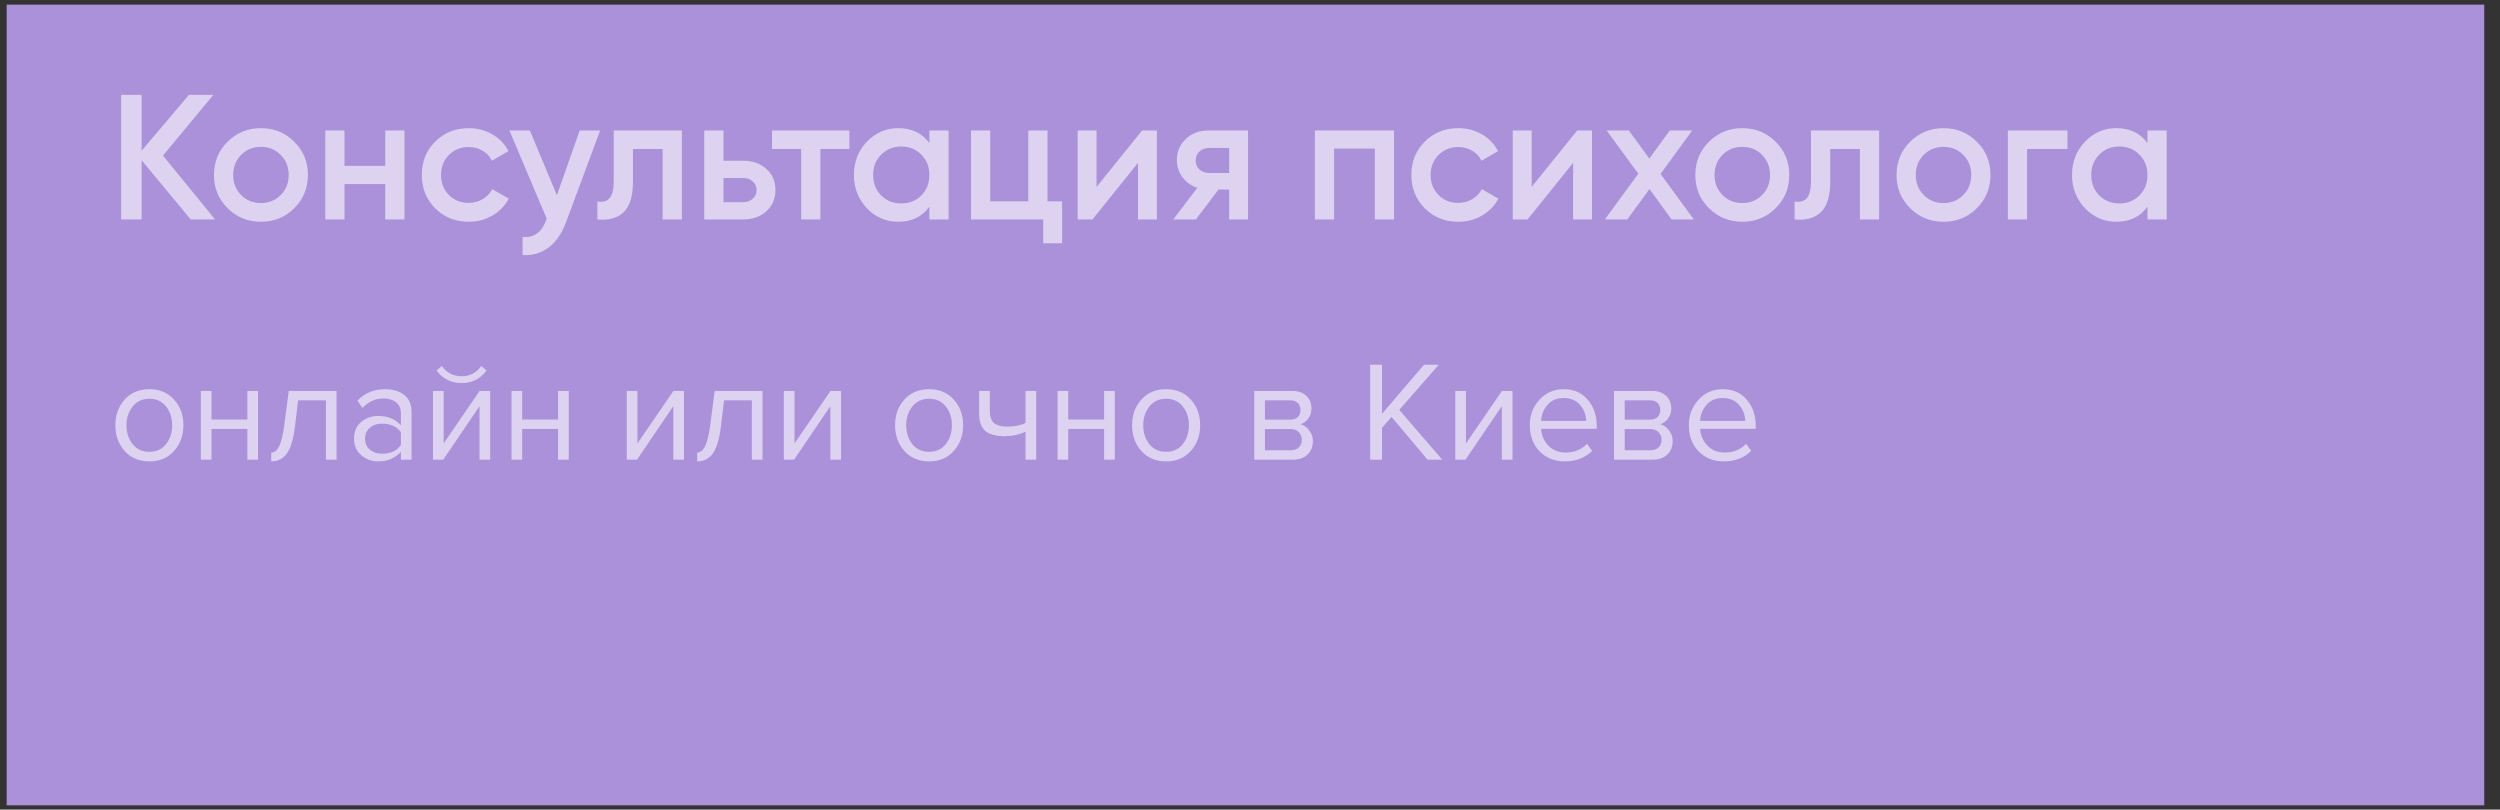<?xml version="1.0" encoding="UTF-8"?> <svg xmlns="http://www.w3.org/2000/svg" width="281" height="91" viewBox="0 0 281 91" fill="none"><rect x="0" y="0" width="281" height="91" fill="#333333" stroke="none"/> <rect x="0.75" y="0.518" width="278.48" height="90" fill="#AB91D9"></rect> <g opacity="0.6"> <path d="M24.176 24.666H21.436L15.916 18.006V24.666H13.616V10.666H15.916V16.946L21.236 10.666H23.976L18.316 17.486L24.176 24.666ZM29.329 24.926C27.862 24.926 26.615 24.419 25.589 23.406C24.562 22.393 24.049 21.146 24.049 19.666C24.049 18.186 24.562 16.939 25.589 15.926C26.615 14.913 27.862 14.406 29.329 14.406C30.809 14.406 32.055 14.913 33.069 15.926C34.095 16.939 34.609 18.186 34.609 19.666C34.609 21.146 34.095 22.393 33.069 23.406C32.055 24.419 30.809 24.926 29.329 24.926ZM27.109 21.926C27.709 22.526 28.449 22.826 29.329 22.826C30.209 22.826 30.949 22.526 31.549 21.926C32.149 21.326 32.449 20.573 32.449 19.666C32.449 18.759 32.149 18.006 31.549 17.406C30.949 16.806 30.209 16.506 29.329 16.506C28.449 16.506 27.709 16.806 27.109 17.406C26.509 18.006 26.209 18.759 26.209 19.666C26.209 20.573 26.509 21.326 27.109 21.926ZM43.302 14.666H45.462V24.666H43.302V20.686H38.722V24.666H36.562V14.666H38.722V18.646H43.302V14.666ZM52.688 24.926C51.181 24.926 49.921 24.419 48.908 23.406C47.908 22.393 47.408 21.146 47.408 19.666C47.408 18.173 47.908 16.926 48.908 15.926C49.921 14.913 51.181 14.406 52.688 14.406C53.661 14.406 54.548 14.639 55.348 15.106C56.148 15.573 56.748 16.199 57.148 16.986L55.288 18.066C55.061 17.586 54.715 17.213 54.248 16.946C53.795 16.666 53.268 16.526 52.668 16.526C51.788 16.526 51.048 16.826 50.448 17.426C49.861 18.026 49.568 18.773 49.568 19.666C49.568 20.559 49.861 21.306 50.448 21.906C51.048 22.506 51.788 22.806 52.668 22.806C53.255 22.806 53.781 22.666 54.248 22.386C54.728 22.106 55.088 21.733 55.328 21.266L57.188 22.326C56.761 23.126 56.148 23.759 55.348 24.226C54.548 24.693 53.661 24.926 52.688 24.926ZM65.157 14.666H67.457L63.617 24.986C63.151 26.253 62.497 27.199 61.657 27.826C60.817 28.453 59.844 28.733 58.737 28.666V26.646C59.417 26.686 59.964 26.546 60.377 26.226C60.804 25.919 61.144 25.419 61.397 24.726L61.457 24.586L57.257 14.666H59.557L62.597 21.946L65.157 14.666ZM76.642 14.666V24.666H74.482V16.746H71.142V20.466C71.142 22.053 70.796 23.179 70.102 23.846C69.409 24.513 68.422 24.786 67.142 24.666V22.646C67.756 22.753 68.216 22.626 68.522 22.266C68.829 21.906 68.982 21.273 68.982 20.366V14.666H76.642ZM83.519 18.066C84.586 18.066 85.459 18.373 86.139 18.986C86.819 19.586 87.159 20.379 87.159 21.366C87.159 22.339 86.819 23.133 86.139 23.746C85.459 24.359 84.586 24.666 83.519 24.666H79.159V14.666H81.319V18.066H83.519ZM83.539 22.726C83.966 22.726 84.319 22.599 84.599 22.346C84.893 22.093 85.039 21.766 85.039 21.366C85.039 20.953 84.893 20.626 84.599 20.386C84.319 20.133 83.966 20.006 83.539 20.006H81.319V22.726H83.539ZM95.471 14.666V16.746H92.211V24.666H90.051V16.746H86.771V14.666H95.471ZM104.462 14.666H106.622V24.666H104.462V23.226C103.649 24.359 102.482 24.926 100.962 24.926C99.589 24.926 98.416 24.419 97.442 23.406C96.469 22.379 95.982 21.133 95.982 19.666C95.982 18.186 96.469 16.939 97.442 15.926C98.416 14.913 99.589 14.406 100.962 14.406C102.482 14.406 103.649 14.966 104.462 16.086V14.666ZM99.042 21.966C99.642 22.566 100.396 22.866 101.302 22.866C102.209 22.866 102.962 22.566 103.562 21.966C104.162 21.353 104.462 20.586 104.462 19.666C104.462 18.746 104.162 17.986 103.562 17.386C102.962 16.773 102.209 16.466 101.302 16.466C100.396 16.466 99.642 16.773 99.042 17.386C98.442 17.986 98.142 18.746 98.142 19.666C98.142 20.586 98.442 21.353 99.042 21.966ZM117.74 22.626H119.38V27.346H117.26V24.666H109.14V14.666H111.3V22.626H115.58V14.666H117.74V22.626ZM128.372 14.666H130.032V24.666H127.912V18.306L122.792 24.666H121.132V14.666H123.252V21.006L128.372 14.666ZM140.278 14.666V24.666H138.158V21.306H136.958L134.418 24.666H131.878L134.578 21.106C133.885 20.879 133.325 20.479 132.898 19.906C132.485 19.333 132.278 18.693 132.278 17.986C132.278 17.066 132.605 16.286 133.258 15.646C133.925 14.993 134.778 14.666 135.818 14.666H140.278ZM135.938 19.446H138.158V16.626H135.938C135.498 16.626 135.132 16.753 134.838 17.006C134.545 17.259 134.398 17.606 134.398 18.046C134.398 18.473 134.545 18.813 134.838 19.066C135.132 19.319 135.498 19.446 135.938 19.446ZM156.692 14.666V24.666H154.532V16.706H149.952V24.666H147.792V14.666H156.692ZM163.918 24.926C162.412 24.926 161.152 24.419 160.138 23.406C159.138 22.393 158.638 21.146 158.638 19.666C158.638 18.173 159.138 16.926 160.138 15.926C161.152 14.913 162.412 14.406 163.918 14.406C164.892 14.406 165.778 14.639 166.578 15.106C167.378 15.573 167.978 16.199 168.378 16.986L166.518 18.066C166.292 17.586 165.945 17.213 165.478 16.946C165.025 16.666 164.498 16.526 163.898 16.526C163.018 16.526 162.278 16.826 161.678 17.426C161.092 18.026 160.798 18.773 160.798 19.666C160.798 20.559 161.092 21.306 161.678 21.906C162.278 22.506 163.018 22.806 163.898 22.806C164.485 22.806 165.012 22.666 165.478 22.386C165.958 22.106 166.318 21.733 166.558 21.266L168.418 22.326C167.992 23.126 167.378 23.759 166.578 24.226C165.778 24.693 164.892 24.926 163.918 24.926ZM177.278 14.666H178.938V24.666H176.818V18.306L171.698 24.666H170.038V14.666H172.158V21.006L177.278 14.666ZM190.385 24.666H187.885L185.405 21.246L182.905 24.666H180.385L184.145 19.526L180.585 14.666H183.085L185.385 17.826L187.685 14.666H190.205L186.645 19.546L190.385 24.666ZM195.833 24.926C194.366 24.926 193.119 24.419 192.093 23.406C191.066 22.393 190.553 21.146 190.553 19.666C190.553 18.186 191.066 16.939 192.093 15.926C193.119 14.913 194.366 14.406 195.833 14.406C197.313 14.406 198.559 14.913 199.573 15.926C200.599 16.939 201.113 18.186 201.113 19.666C201.113 21.146 200.599 22.393 199.573 23.406C198.559 24.419 197.313 24.926 195.833 24.926ZM193.613 21.926C194.213 22.526 194.953 22.826 195.833 22.826C196.713 22.826 197.453 22.526 198.053 21.926C198.653 21.326 198.953 20.573 198.953 19.666C198.953 18.759 198.653 18.006 198.053 17.406C197.453 16.806 196.713 16.506 195.833 16.506C194.953 16.506 194.213 16.806 193.613 17.406C193.013 18.006 192.713 18.759 192.713 19.666C192.713 20.573 193.013 21.326 193.613 21.926ZM211.213 14.666V24.666H209.053V16.746H205.713V20.466C205.713 22.053 205.366 23.179 204.673 23.846C203.979 24.513 202.993 24.786 201.713 24.666V22.646C202.326 22.753 202.786 22.626 203.093 22.266C203.399 21.906 203.553 21.273 203.553 20.366V14.666H211.213ZM218.45 24.926C216.983 24.926 215.736 24.419 214.71 23.406C213.683 22.393 213.17 21.146 213.17 19.666C213.17 18.186 213.683 16.939 214.71 15.926C215.736 14.913 216.983 14.406 218.45 14.406C219.93 14.406 221.176 14.913 222.19 15.926C223.216 16.939 223.73 18.186 223.73 19.666C223.73 21.146 223.216 22.393 222.19 23.406C221.176 24.419 219.93 24.926 218.45 24.926ZM216.23 21.926C216.83 22.526 217.57 22.826 218.45 22.826C219.33 22.826 220.07 22.526 220.67 21.926C221.27 21.326 221.57 20.573 221.57 19.666C221.57 18.759 221.27 18.006 220.67 17.406C220.07 16.806 219.33 16.506 218.45 16.506C217.57 16.506 216.83 16.806 216.23 17.406C215.63 18.006 215.33 18.759 215.33 19.666C215.33 20.573 215.63 21.326 216.23 21.926ZM232.383 14.666V16.746H227.843V24.666H225.683V14.666H232.383ZM241.376 14.666H243.536V24.666H241.376V23.226C240.563 24.359 239.396 24.926 237.876 24.926C236.503 24.926 235.33 24.419 234.356 23.406C233.383 22.379 232.896 21.133 232.896 19.666C232.896 18.186 233.383 16.939 234.356 15.926C235.33 14.913 236.503 14.406 237.876 14.406C239.396 14.406 240.563 14.966 241.376 16.086V14.666ZM235.956 21.966C236.556 22.566 237.31 22.866 238.216 22.866C239.123 22.866 239.876 22.566 240.476 21.966C241.076 21.353 241.376 20.586 241.376 19.666C241.376 18.746 241.076 17.986 240.476 17.386C239.876 16.773 239.123 16.466 238.216 16.466C237.31 16.466 236.556 16.773 235.956 17.386C235.356 17.986 235.056 18.746 235.056 19.666C235.056 20.586 235.356 21.353 235.956 21.966Z" fill="white"></path> <path d="M19.56 50.69C18.866 51.469 17.944 51.858 16.792 51.858C15.64 51.858 14.712 51.469 14.008 50.69C13.315 49.911 12.968 48.946 12.968 47.794C12.968 46.642 13.315 45.682 14.008 44.914C14.712 44.135 15.64 43.746 16.792 43.746C17.944 43.746 18.866 44.135 19.56 44.914C20.264 45.682 20.616 46.642 20.616 47.794C20.616 48.946 20.264 49.911 19.56 50.69ZM14.904 49.922C15.373 50.498 16.003 50.786 16.792 50.786C17.581 50.786 18.205 50.498 18.664 49.922C19.122 49.335 19.352 48.626 19.352 47.794C19.352 46.962 19.122 46.258 18.664 45.682C18.205 45.106 17.581 44.818 16.792 44.818C16.003 44.818 15.373 45.111 14.904 45.698C14.445 46.274 14.216 46.973 14.216 47.794C14.216 48.626 14.445 49.335 14.904 49.922ZM23.772 51.666H22.572V43.938H23.772V47.154H27.804V43.938H29.004V51.666H27.804V48.21H23.772V51.666ZM30.488 51.858V50.866C30.851 50.866 31.149 50.626 31.384 50.146C31.619 49.666 31.811 48.866 31.96 47.746L32.456 43.938H37.832V51.666H36.632V44.994H33.512L33.16 47.89C32.989 49.309 32.691 50.327 32.264 50.946C31.837 51.554 31.245 51.858 30.488 51.858ZM46.26 51.666H45.06V50.786C44.41 51.501 43.556 51.858 42.5 51.858C41.786 51.858 41.156 51.629 40.612 51.17C40.068 50.711 39.796 50.087 39.796 49.298C39.796 48.487 40.063 47.863 40.596 47.426C41.14 46.978 41.775 46.754 42.5 46.754C43.599 46.754 44.452 47.106 45.06 47.81V46.418C45.06 45.906 44.879 45.506 44.516 45.218C44.154 44.93 43.684 44.786 43.108 44.786C42.202 44.786 41.412 45.143 40.74 45.858L40.18 45.026C41.002 44.173 42.031 43.746 43.268 43.746C44.154 43.746 44.874 43.959 45.428 44.386C45.983 44.813 46.26 45.469 46.26 46.354V51.666ZM42.932 50.994C43.892 50.994 44.602 50.674 45.06 50.034V48.578C44.602 47.938 43.892 47.618 42.932 47.618C42.378 47.618 41.919 47.778 41.556 48.098C41.204 48.407 41.028 48.813 41.028 49.314C41.028 49.805 41.204 50.21 41.556 50.53C41.919 50.839 42.378 50.994 42.932 50.994ZM49.818 51.666H48.666V43.938H49.866V49.842L53.914 43.938H55.098V51.666H53.898V45.65L49.818 51.666ZM54.682 41.65C53.989 42.589 53.055 43.058 51.882 43.058C50.719 43.058 49.781 42.589 49.066 41.65L49.658 41.138C50.212 41.906 50.954 42.29 51.882 42.29C52.821 42.29 53.556 41.906 54.09 41.138L54.682 41.65ZM58.694 51.666H57.494V43.938H58.694V47.154H62.726V43.938H63.926V51.666H62.726V48.21H58.694V51.666ZM71.599 51.666H70.447V43.938H71.647V49.842L75.695 43.938H76.879V51.666H75.679V45.65L71.599 51.666ZM78.363 51.858V50.866C78.726 50.866 79.025 50.626 79.259 50.146C79.494 49.666 79.686 48.866 79.835 47.746L80.331 43.938H85.707V51.666H84.507V44.994H81.387L81.035 47.89C80.865 49.309 80.566 50.327 80.139 50.946C79.713 51.554 79.121 51.858 78.363 51.858ZM89.255 51.666H88.103V43.938H89.303V49.842L93.351 43.938H94.535V51.666H93.335V45.65L89.255 51.666ZM107.2 50.69C106.507 51.469 105.584 51.858 104.432 51.858C103.28 51.858 102.352 51.469 101.648 50.69C100.955 49.911 100.608 48.946 100.608 47.794C100.608 46.642 100.955 45.682 101.648 44.914C102.352 44.135 103.28 43.746 104.432 43.746C105.584 43.746 106.507 44.135 107.2 44.914C107.904 45.682 108.256 46.642 108.256 47.794C108.256 48.946 107.904 49.911 107.2 50.69ZM102.544 49.922C103.014 50.498 103.643 50.786 104.432 50.786C105.222 50.786 105.846 50.498 106.304 49.922C106.763 49.335 106.992 48.626 106.992 47.794C106.992 46.962 106.763 46.258 106.304 45.682C105.846 45.106 105.222 44.818 104.432 44.818C103.643 44.818 103.014 45.111 102.544 45.698C102.086 46.274 101.856 46.973 101.856 47.794C101.856 48.626 102.086 49.335 102.544 49.922ZM110.053 43.938H111.253V46.114C111.253 46.807 111.413 47.287 111.733 47.554C112.053 47.821 112.549 47.954 113.221 47.954C114.053 47.954 114.735 47.815 115.269 47.538V43.938H116.469V51.666H115.269V48.514C114.586 48.855 113.802 49.026 112.917 49.026C111.914 49.026 111.183 48.823 110.725 48.418C110.277 48.013 110.053 47.367 110.053 46.482V43.938ZM120.069 51.666H118.869V43.938H120.069V47.154H124.101V43.938H125.301V51.666H124.101V48.21H120.069V51.666ZM133.841 50.69C133.148 51.469 132.225 51.858 131.073 51.858C129.921 51.858 128.993 51.469 128.289 50.69C127.596 49.911 127.249 48.946 127.249 47.794C127.249 46.642 127.596 45.682 128.289 44.914C128.993 44.135 129.921 43.746 131.073 43.746C132.225 43.746 133.148 44.135 133.841 44.914C134.545 45.682 134.897 46.642 134.897 47.794C134.897 48.946 134.545 49.911 133.841 50.69ZM129.185 49.922C129.654 50.498 130.284 50.786 131.073 50.786C131.862 50.786 132.486 50.498 132.945 49.922C133.404 49.335 133.633 48.626 133.633 47.794C133.633 46.962 133.404 46.258 132.945 45.682C132.486 45.106 131.862 44.818 131.073 44.818C130.284 44.818 129.654 45.111 129.185 45.698C128.726 46.274 128.497 46.973 128.497 47.794C128.497 48.626 128.726 49.335 129.185 49.922ZM145.314 51.666H140.978V43.938H145.234C145.906 43.938 146.434 44.119 146.818 44.482C147.213 44.845 147.41 45.325 147.41 45.922C147.41 46.359 147.288 46.738 147.042 47.058C146.808 47.367 146.514 47.575 146.162 47.682C146.557 47.778 146.888 48.007 147.154 48.37C147.432 48.733 147.57 49.133 147.57 49.57C147.57 50.199 147.368 50.706 146.962 51.09C146.568 51.474 146.018 51.666 145.314 51.666ZM145.074 50.61C145.458 50.61 145.762 50.503 145.986 50.29C146.21 50.077 146.322 49.789 146.322 49.426C146.322 49.095 146.21 48.813 145.986 48.578C145.762 48.343 145.458 48.226 145.074 48.226H142.178V50.61H145.074ZM145.026 47.17C145.389 47.17 145.672 47.074 145.874 46.882C146.077 46.679 146.178 46.418 146.178 46.098C146.178 45.757 146.077 45.49 145.874 45.298C145.672 45.095 145.389 44.994 145.026 44.994H142.178V47.17H145.026ZM162.107 51.666H160.459L156.411 46.866L155.339 48.082V51.666H154.011V40.994H155.339V46.514L160.059 40.994H161.723L157.275 46.066L162.107 51.666ZM164.724 51.666H163.572V43.938H164.772V49.842L168.82 43.938H170.004V51.666H168.804V45.65L164.724 51.666ZM175.888 51.858C174.736 51.858 173.792 51.485 173.056 50.738C172.32 49.981 171.952 48.999 171.952 47.794C171.952 46.663 172.315 45.709 173.04 44.93C173.766 44.141 174.672 43.746 175.76 43.746C176.902 43.746 177.803 44.141 178.464 44.93C179.136 45.709 179.472 46.695 179.472 47.89V48.194H173.216C173.27 48.951 173.547 49.586 174.048 50.098C174.55 50.61 175.2 50.866 176 50.866C176.96 50.866 177.755 50.541 178.384 49.89L178.96 50.674C178.171 51.463 177.147 51.858 175.888 51.858ZM178.288 47.314C178.278 46.653 178.054 46.061 177.616 45.538C177.179 45.005 176.555 44.738 175.744 44.738C174.976 44.738 174.368 44.999 173.92 45.522C173.483 46.045 173.248 46.642 173.216 47.314H178.288ZM185.752 51.666H181.416V43.938H185.672C186.344 43.938 186.872 44.119 187.256 44.482C187.65 44.845 187.848 45.325 187.848 45.922C187.848 46.359 187.725 46.738 187.48 47.058C187.245 47.367 186.952 47.575 186.6 47.682C186.994 47.778 187.325 48.007 187.592 48.37C187.869 48.733 188.008 49.133 188.008 49.57C188.008 50.199 187.805 50.706 187.4 51.09C187.005 51.474 186.456 51.666 185.752 51.666ZM185.512 50.61C185.896 50.61 186.2 50.503 186.424 50.29C186.648 50.077 186.76 49.789 186.76 49.426C186.76 49.095 186.648 48.813 186.424 48.578C186.2 48.343 185.896 48.226 185.512 48.226H182.616V50.61H185.512ZM185.464 47.17C185.826 47.17 186.109 47.074 186.312 46.882C186.514 46.679 186.616 46.418 186.616 46.098C186.616 45.757 186.514 45.49 186.312 45.298C186.109 45.095 185.826 44.994 185.464 44.994H182.616V47.17H185.464ZM193.763 51.858C192.611 51.858 191.667 51.485 190.931 50.738C190.195 49.981 189.827 48.999 189.827 47.794C189.827 46.663 190.19 45.709 190.915 44.93C191.641 44.141 192.547 43.746 193.635 43.746C194.777 43.746 195.678 44.141 196.339 44.93C197.011 45.709 197.347 46.695 197.347 47.89V48.194H191.091C191.145 48.951 191.422 49.586 191.923 50.098C192.425 50.61 193.075 50.866 193.875 50.866C194.835 50.866 195.63 50.541 196.259 49.89L196.835 50.674C196.046 51.463 195.022 51.858 193.763 51.858ZM196.163 47.314C196.153 46.653 195.929 46.061 195.491 45.538C195.054 45.005 194.43 44.738 193.619 44.738C192.851 44.738 192.243 44.999 191.795 45.522C191.358 46.045 191.123 46.642 191.091 47.314H196.163Z" fill="white"></path> </g> </svg> 